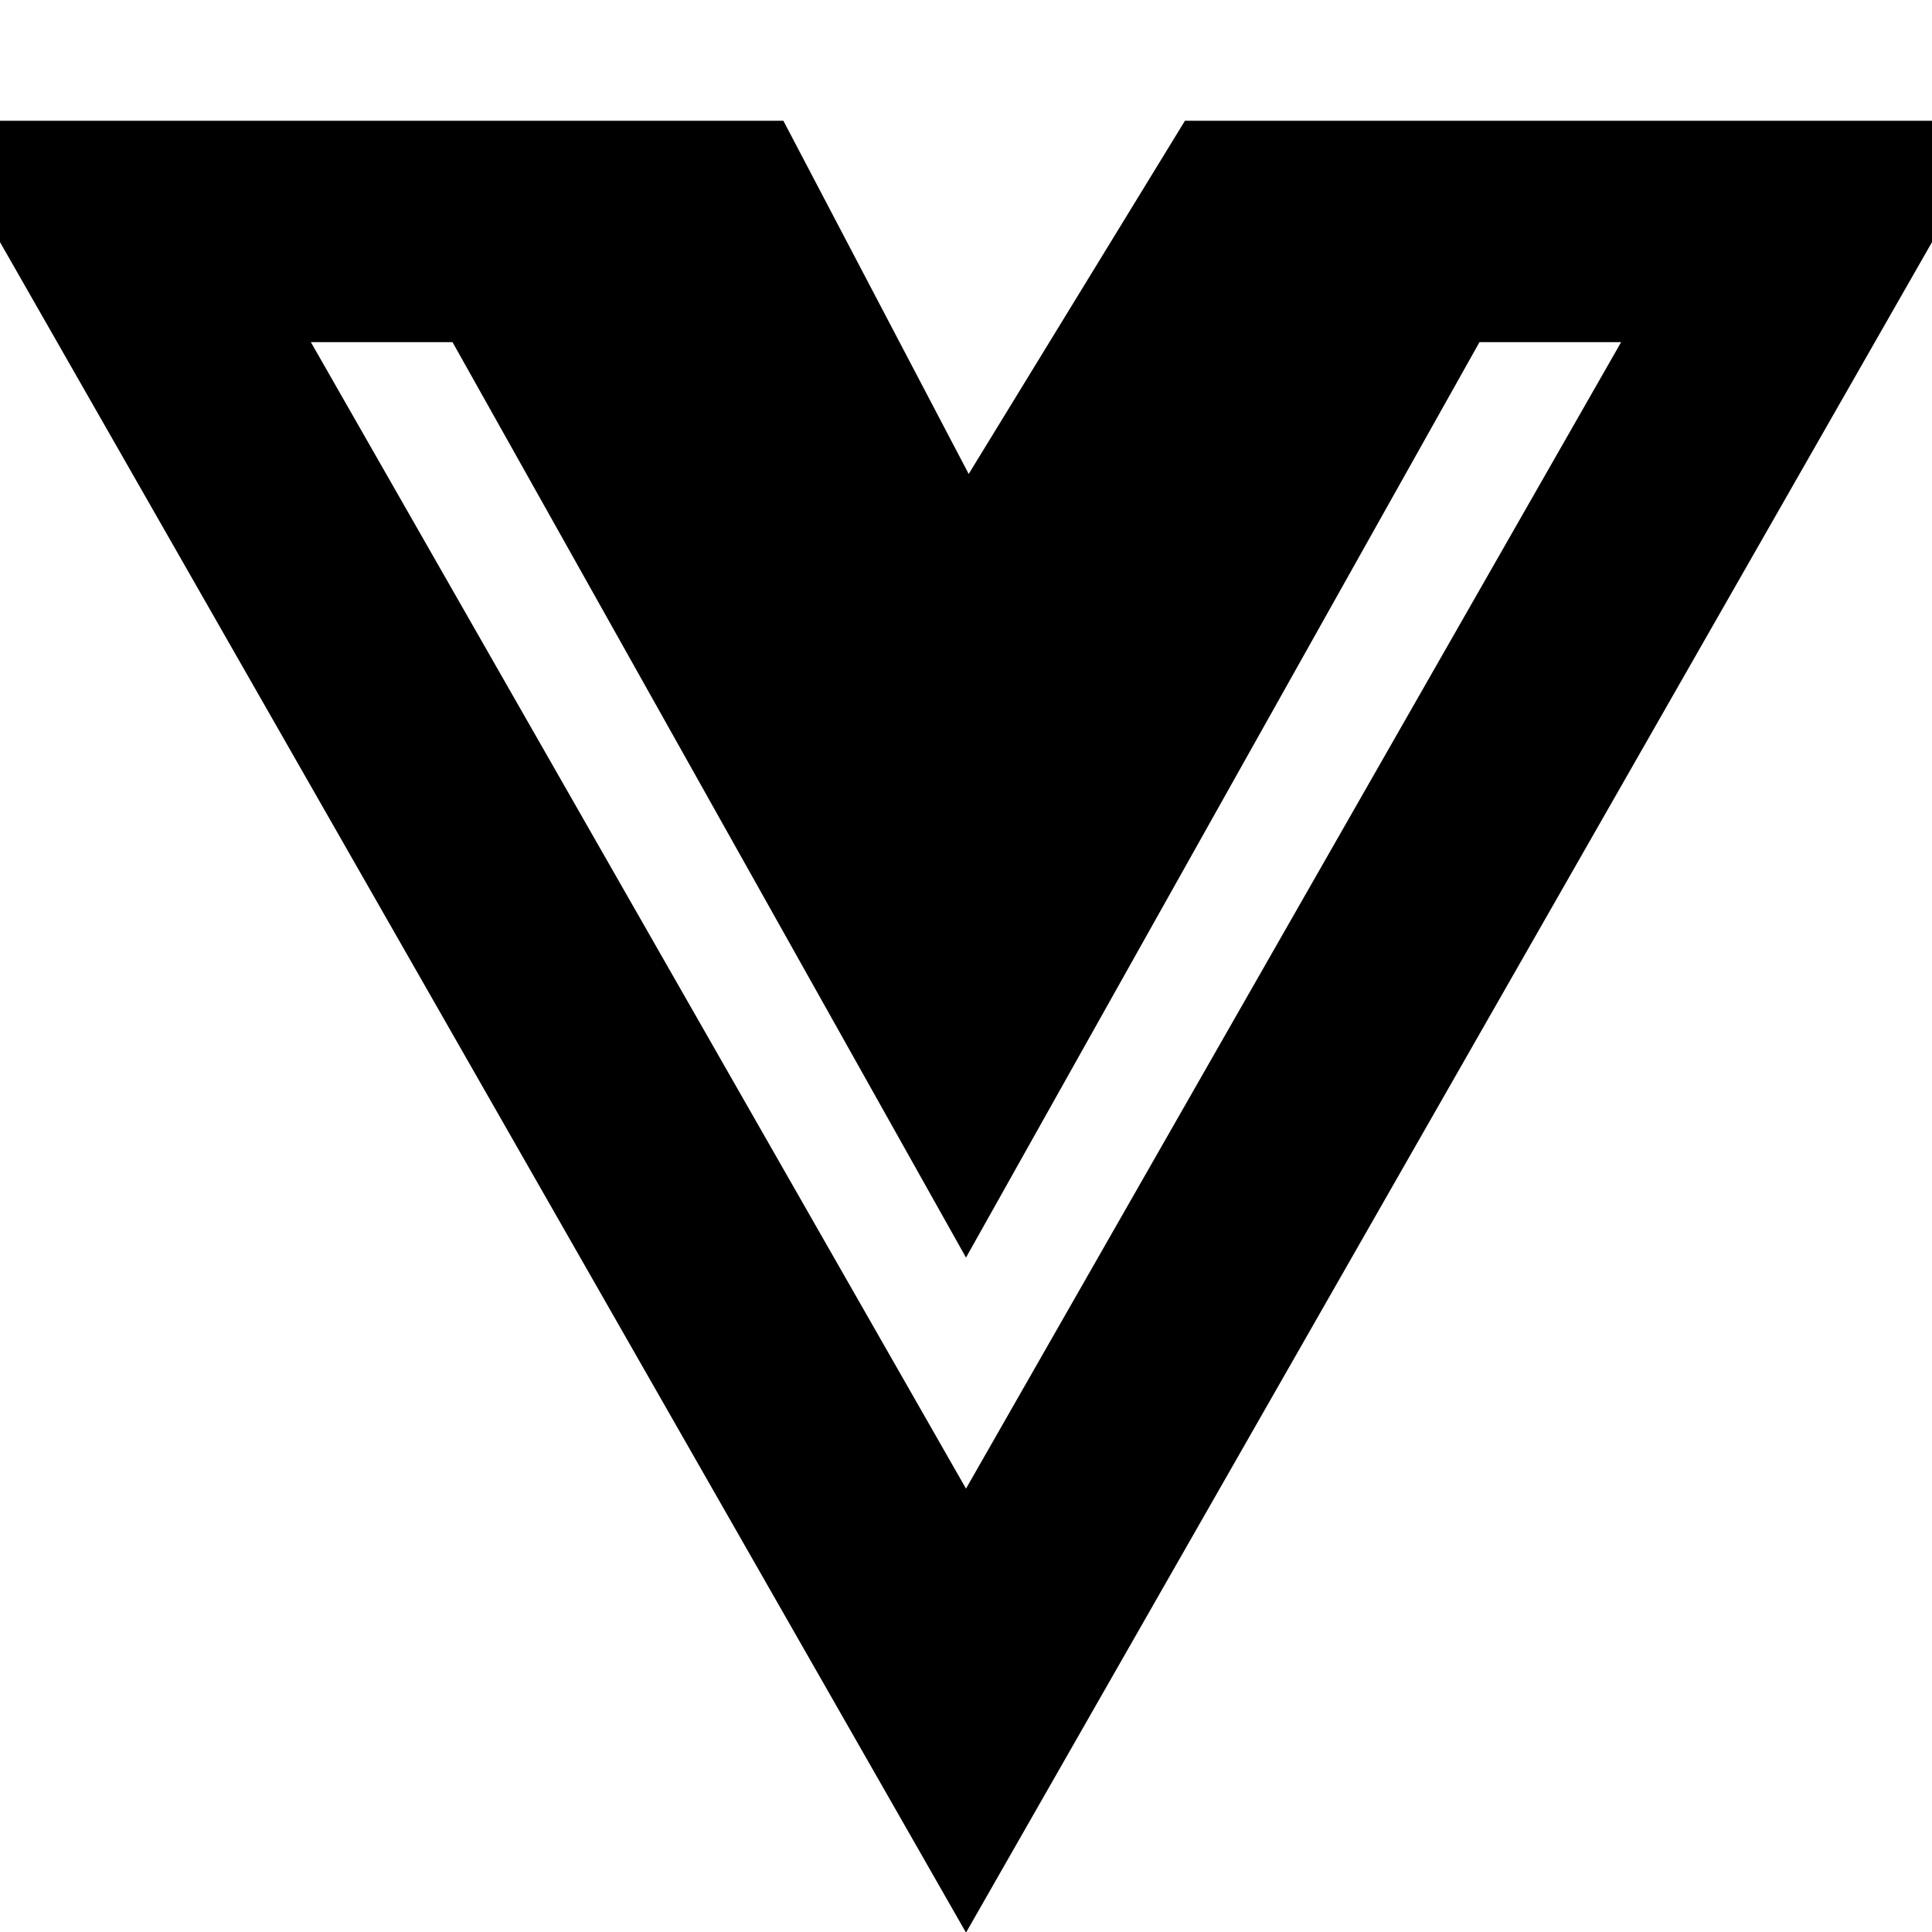 <svg xmlns="http://www.w3.org/2000/svg" viewBox="0 0 24 24" fill="none" stroke="currentColor"><path d="M19.114 2H15L12 6.9L9.429 2H0L12 23L24 2H19.114ZM3 3.75H5.914L12 14.6L18.086 3.75H21L12 19.5L3 3.75Z" fill="currentColor"/></svg>